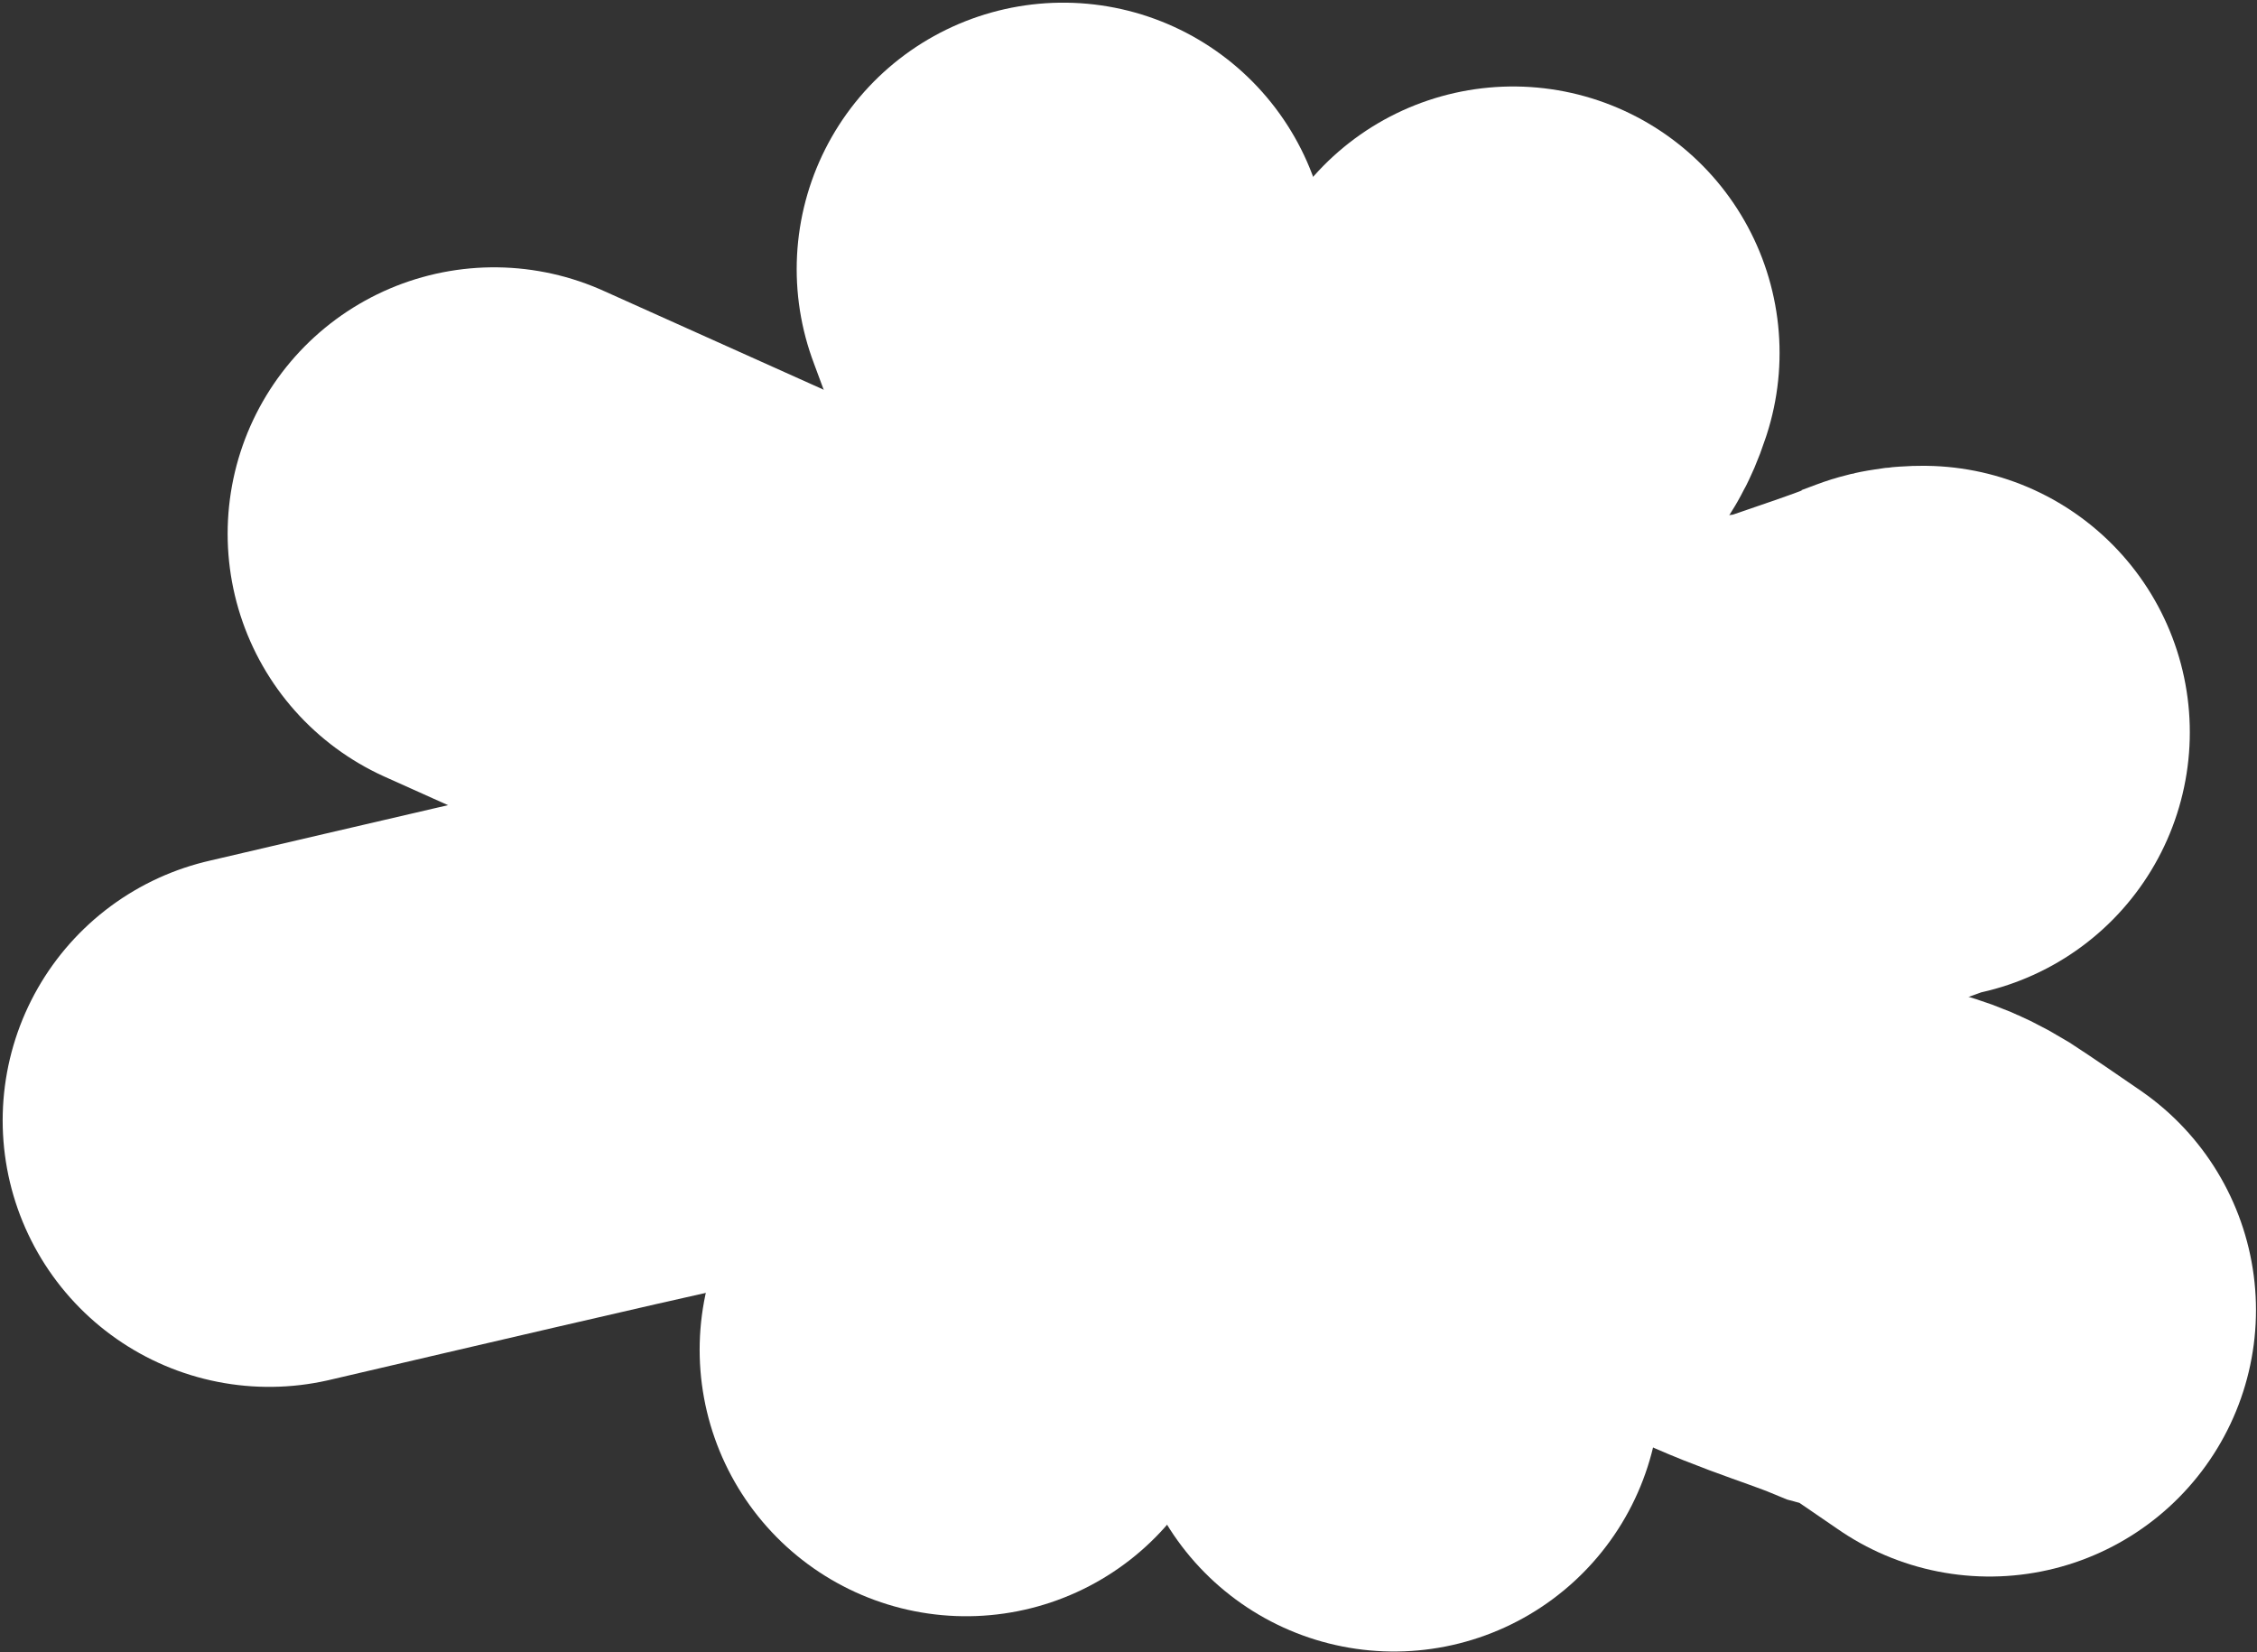 <?xml version="1.0" encoding="UTF-8"?> <svg xmlns="http://www.w3.org/2000/svg" width="847" height="620" viewBox="0 0 847 620" fill="none"><rect x="0" y="0" width="847" height="620" fill="#333333" stroke="none"/><path d="M362.558 506.58C392.604 455.775 422.65 404.97 441.952 372.242C461.254 339.514 468.902 326.403 475.027 316.917C484.935 301.573 493.85 289.239 502.102 271.65C520.482 232.474 523.101 218.072 528.084 206.434C533.45 193.901 537.47 182.712 559.189 148.039C563.957 140.747 565.05 139.108 565.885 137.444C566.721 135.781 567.268 134.142 567.831 132.453" stroke="white" stroke-width="200" stroke-linecap="round"></path><path d="M185.427 200.326C254.806 231.464 324.185 262.603 361.564 279.737C402.484 298.493 408.33 301.853 414.108 303.773C428.517 308.563 453.97 326.006 475.623 339.075C487.591 346.299 499.925 352.592 510.395 356.192C528.507 362.421 540.185 375.205 556.731 390.369C562.506 395.661 569.999 398.398 588.085 410.184C602.238 419.408 626.929 434.536 643.69 443.508C667.791 456.409 686.922 461.287 702.913 467.909C711.257 470.16 715.693 471.253 723.375 475.913C728.871 479.48 737.611 485.49 746.617 491.681" stroke="white" stroke-width="200" stroke-linecap="round"></path><path d="M101 420.498C159.453 406.84 217.906 393.183 255.667 384.782C293.427 376.38 308.723 373.649 325.89 369.51C361.867 360.837 389.508 353.734 405.483 352.36C418.277 351.26 427.086 349.314 445.71 345.49C461.202 342.309 488.37 334.018 504.08 329.259C532.292 320.712 555.018 316.206 579.063 309.336C591.81 305.693 603.091 301.34 618.801 298.832C642.341 295.074 662.091 292.5 673.745 290.828C689.687 285.332 711.273 278.147 716.231 275.664C718.458 274.82 720.097 274.82 721.785 274.82" stroke="white" stroke-width="200" stroke-linecap="round"></path><path d="M398.977 101C427.384 177.481 442.564 219.065 444.212 223.469C448.08 233.809 460.724 252.041 466.287 267.875C471.356 282.306 470.16 290.778 471.808 298.517C473.906 308.376 475.656 318.358 477.602 334.068C480.201 355.06 482.841 363.617 484.496 385.096C485.879 403.039 494.396 427.55 497.74 440.048C501.705 454.869 507.11 462.943 511.256 471.228C517.103 482.91 517.605 491.648 519.542 498.551C519.823 502.673 520.916 506.563 522.571 510.685C523.134 513.168 523.134 516.446 523.134 519.823" stroke="white" stroke-width="200" stroke-linecap="round"></path></svg> 